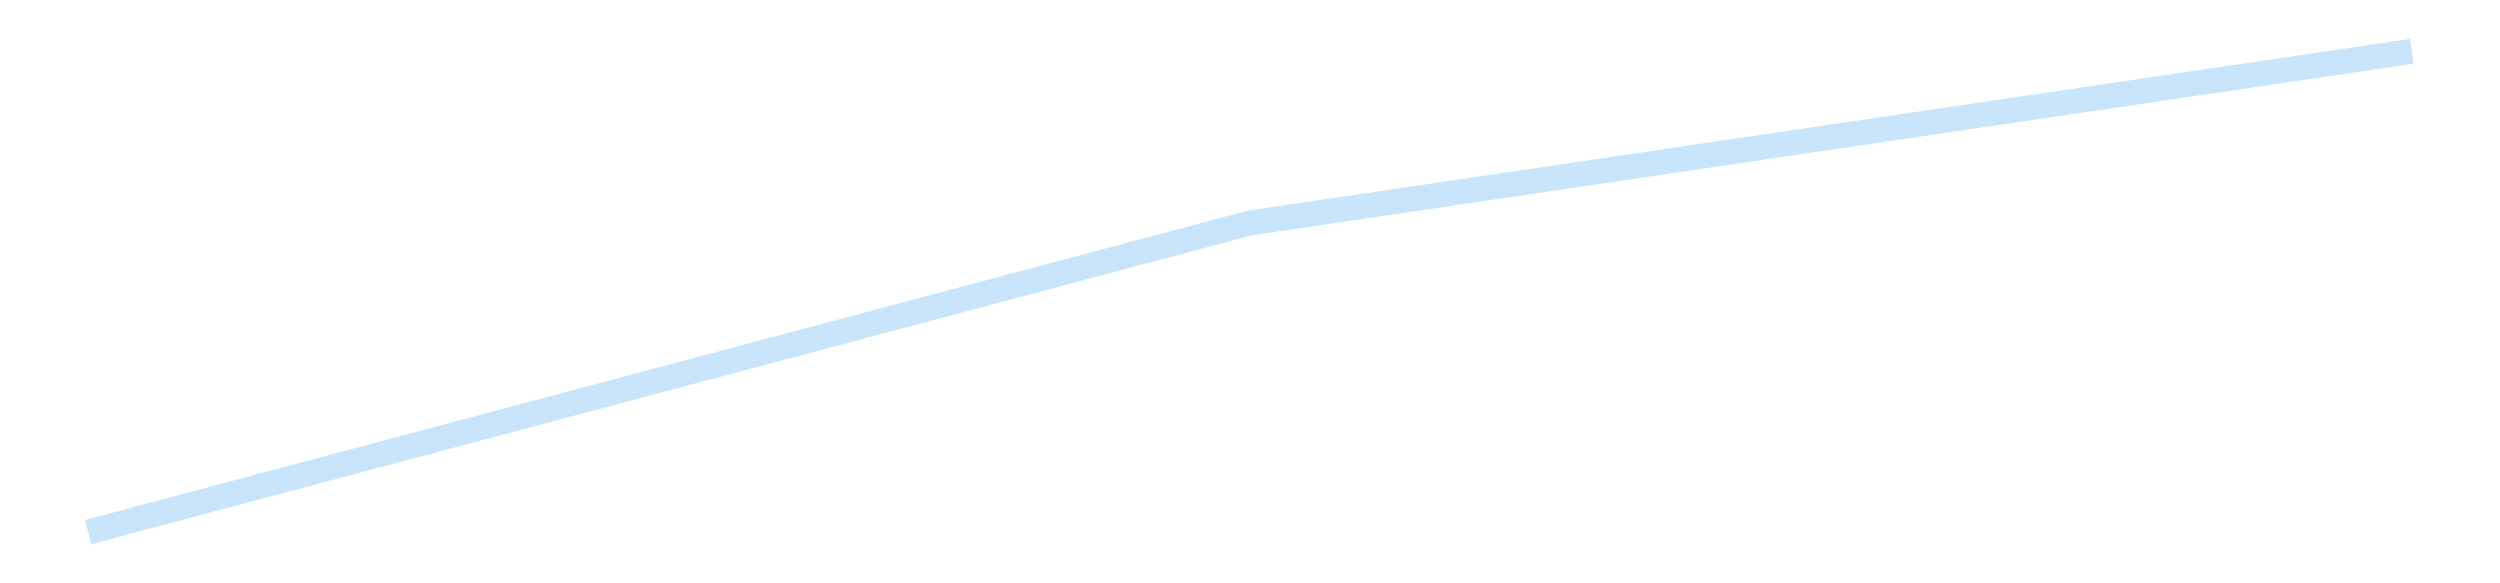<?xml version='1.0' encoding='utf-8'?>
<svg xmlns="http://www.w3.org/2000/svg" xmlns:xlink="http://www.w3.org/1999/xlink" id="chart-36cfa9ee-95a6-407b-b6c7-e76c1153c5b0" class="pygal-chart pygal-sparkline" viewBox="0 0 300 70" width="300" height="70"><!--Generated with pygal 3.0.4 (lxml) ©Kozea 2012-2016 on 2025-08-24--><!--http://pygal.org--><!--http://github.com/Kozea/pygal--><defs><style type="text/css">#chart-36cfa9ee-95a6-407b-b6c7-e76c1153c5b0{-webkit-user-select:none;-webkit-font-smoothing:antialiased;font-family:Consolas,"Liberation Mono",Menlo,Courier,monospace}#chart-36cfa9ee-95a6-407b-b6c7-e76c1153c5b0 .title{font-family:Consolas,"Liberation Mono",Menlo,Courier,monospace;font-size:16px}#chart-36cfa9ee-95a6-407b-b6c7-e76c1153c5b0 .legends .legend text{font-family:Consolas,"Liberation Mono",Menlo,Courier,monospace;font-size:14px}#chart-36cfa9ee-95a6-407b-b6c7-e76c1153c5b0 .axis text{font-family:Consolas,"Liberation Mono",Menlo,Courier,monospace;font-size:10px}#chart-36cfa9ee-95a6-407b-b6c7-e76c1153c5b0 .axis text.major{font-family:Consolas,"Liberation Mono",Menlo,Courier,monospace;font-size:10px}#chart-36cfa9ee-95a6-407b-b6c7-e76c1153c5b0 .text-overlay text.value{font-family:Consolas,"Liberation Mono",Menlo,Courier,monospace;font-size:16px}#chart-36cfa9ee-95a6-407b-b6c7-e76c1153c5b0 .text-overlay text.label{font-family:Consolas,"Liberation Mono",Menlo,Courier,monospace;font-size:10px}#chart-36cfa9ee-95a6-407b-b6c7-e76c1153c5b0 .tooltip{font-family:Consolas,"Liberation Mono",Menlo,Courier,monospace;font-size:14px}#chart-36cfa9ee-95a6-407b-b6c7-e76c1153c5b0 text.no_data{font-family:Consolas,"Liberation Mono",Menlo,Courier,monospace;font-size:64px}
#chart-36cfa9ee-95a6-407b-b6c7-e76c1153c5b0{background-color:transparent}#chart-36cfa9ee-95a6-407b-b6c7-e76c1153c5b0 path,#chart-36cfa9ee-95a6-407b-b6c7-e76c1153c5b0 line,#chart-36cfa9ee-95a6-407b-b6c7-e76c1153c5b0 rect,#chart-36cfa9ee-95a6-407b-b6c7-e76c1153c5b0 circle{-webkit-transition:150ms;-moz-transition:150ms;transition:150ms}#chart-36cfa9ee-95a6-407b-b6c7-e76c1153c5b0 .graph &gt; .background{fill:transparent}#chart-36cfa9ee-95a6-407b-b6c7-e76c1153c5b0 .plot &gt; .background{fill:transparent}#chart-36cfa9ee-95a6-407b-b6c7-e76c1153c5b0 .graph{fill:rgba(0,0,0,.87)}#chart-36cfa9ee-95a6-407b-b6c7-e76c1153c5b0 text.no_data{fill:rgba(0,0,0,1)}#chart-36cfa9ee-95a6-407b-b6c7-e76c1153c5b0 .title{fill:rgba(0,0,0,1)}#chart-36cfa9ee-95a6-407b-b6c7-e76c1153c5b0 .legends .legend text{fill:rgba(0,0,0,.87)}#chart-36cfa9ee-95a6-407b-b6c7-e76c1153c5b0 .legends .legend:hover text{fill:rgba(0,0,0,1)}#chart-36cfa9ee-95a6-407b-b6c7-e76c1153c5b0 .axis .line{stroke:rgba(0,0,0,1)}#chart-36cfa9ee-95a6-407b-b6c7-e76c1153c5b0 .axis .guide.line{stroke:rgba(0,0,0,.54)}#chart-36cfa9ee-95a6-407b-b6c7-e76c1153c5b0 .axis .major.line{stroke:rgba(0,0,0,.87)}#chart-36cfa9ee-95a6-407b-b6c7-e76c1153c5b0 .axis text.major{fill:rgba(0,0,0,1)}#chart-36cfa9ee-95a6-407b-b6c7-e76c1153c5b0 .axis.y .guides:hover .guide.line,#chart-36cfa9ee-95a6-407b-b6c7-e76c1153c5b0 .line-graph .axis.x .guides:hover .guide.line,#chart-36cfa9ee-95a6-407b-b6c7-e76c1153c5b0 .stackedline-graph .axis.x .guides:hover .guide.line,#chart-36cfa9ee-95a6-407b-b6c7-e76c1153c5b0 .xy-graph .axis.x .guides:hover .guide.line{stroke:rgba(0,0,0,1)}#chart-36cfa9ee-95a6-407b-b6c7-e76c1153c5b0 .axis .guides:hover text{fill:rgba(0,0,0,1)}#chart-36cfa9ee-95a6-407b-b6c7-e76c1153c5b0 .reactive{fill-opacity:.7;stroke-opacity:.8;stroke-width:3}#chart-36cfa9ee-95a6-407b-b6c7-e76c1153c5b0 .ci{stroke:rgba(0,0,0,.87)}#chart-36cfa9ee-95a6-407b-b6c7-e76c1153c5b0 .reactive.active,#chart-36cfa9ee-95a6-407b-b6c7-e76c1153c5b0 .active .reactive{fill-opacity:.8;stroke-opacity:.9;stroke-width:4}#chart-36cfa9ee-95a6-407b-b6c7-e76c1153c5b0 .ci .reactive.active{stroke-width:1.5}#chart-36cfa9ee-95a6-407b-b6c7-e76c1153c5b0 .series text{fill:rgba(0,0,0,1)}#chart-36cfa9ee-95a6-407b-b6c7-e76c1153c5b0 .tooltip rect{fill:transparent;stroke:rgba(0,0,0,1);-webkit-transition:opacity 150ms;-moz-transition:opacity 150ms;transition:opacity 150ms}#chart-36cfa9ee-95a6-407b-b6c7-e76c1153c5b0 .tooltip .label{fill:rgba(0,0,0,.87)}#chart-36cfa9ee-95a6-407b-b6c7-e76c1153c5b0 .tooltip .label{fill:rgba(0,0,0,.87)}#chart-36cfa9ee-95a6-407b-b6c7-e76c1153c5b0 .tooltip .legend{font-size:.8em;fill:rgba(0,0,0,.54)}#chart-36cfa9ee-95a6-407b-b6c7-e76c1153c5b0 .tooltip .x_label{font-size:.6em;fill:rgba(0,0,0,1)}#chart-36cfa9ee-95a6-407b-b6c7-e76c1153c5b0 .tooltip .xlink{font-size:.5em;text-decoration:underline}#chart-36cfa9ee-95a6-407b-b6c7-e76c1153c5b0 .tooltip .value{font-size:1.5em}#chart-36cfa9ee-95a6-407b-b6c7-e76c1153c5b0 .bound{font-size:.5em}#chart-36cfa9ee-95a6-407b-b6c7-e76c1153c5b0 .max-value{font-size:.75em;fill:rgba(0,0,0,.54)}#chart-36cfa9ee-95a6-407b-b6c7-e76c1153c5b0 .map-element{fill:transparent;stroke:rgba(0,0,0,.54) !important}#chart-36cfa9ee-95a6-407b-b6c7-e76c1153c5b0 .map-element .reactive{fill-opacity:inherit;stroke-opacity:inherit}#chart-36cfa9ee-95a6-407b-b6c7-e76c1153c5b0 .color-0,#chart-36cfa9ee-95a6-407b-b6c7-e76c1153c5b0 .color-0 a:visited{stroke:#bbdefb;fill:#bbdefb}#chart-36cfa9ee-95a6-407b-b6c7-e76c1153c5b0 .text-overlay .color-0 text{fill:black}
#chart-36cfa9ee-95a6-407b-b6c7-e76c1153c5b0 text.no_data{text-anchor:middle}#chart-36cfa9ee-95a6-407b-b6c7-e76c1153c5b0 .guide.line{fill:none}#chart-36cfa9ee-95a6-407b-b6c7-e76c1153c5b0 .centered{text-anchor:middle}#chart-36cfa9ee-95a6-407b-b6c7-e76c1153c5b0 .title{text-anchor:middle}#chart-36cfa9ee-95a6-407b-b6c7-e76c1153c5b0 .legends .legend text{fill-opacity:1}#chart-36cfa9ee-95a6-407b-b6c7-e76c1153c5b0 .axis.x text{text-anchor:middle}#chart-36cfa9ee-95a6-407b-b6c7-e76c1153c5b0 .axis.x:not(.web) text[transform]{text-anchor:start}#chart-36cfa9ee-95a6-407b-b6c7-e76c1153c5b0 .axis.x:not(.web) text[transform].backwards{text-anchor:end}#chart-36cfa9ee-95a6-407b-b6c7-e76c1153c5b0 .axis.y text{text-anchor:end}#chart-36cfa9ee-95a6-407b-b6c7-e76c1153c5b0 .axis.y text[transform].backwards{text-anchor:start}#chart-36cfa9ee-95a6-407b-b6c7-e76c1153c5b0 .axis.y2 text{text-anchor:start}#chart-36cfa9ee-95a6-407b-b6c7-e76c1153c5b0 .axis.y2 text[transform].backwards{text-anchor:end}#chart-36cfa9ee-95a6-407b-b6c7-e76c1153c5b0 .axis .guide.line{stroke-dasharray:4,4;stroke:black}#chart-36cfa9ee-95a6-407b-b6c7-e76c1153c5b0 .axis .major.guide.line{stroke-dasharray:6,6;stroke:black}#chart-36cfa9ee-95a6-407b-b6c7-e76c1153c5b0 .horizontal .axis.y .guide.line,#chart-36cfa9ee-95a6-407b-b6c7-e76c1153c5b0 .horizontal .axis.y2 .guide.line,#chart-36cfa9ee-95a6-407b-b6c7-e76c1153c5b0 .vertical .axis.x .guide.line{opacity:0}#chart-36cfa9ee-95a6-407b-b6c7-e76c1153c5b0 .horizontal .axis.always_show .guide.line,#chart-36cfa9ee-95a6-407b-b6c7-e76c1153c5b0 .vertical .axis.always_show .guide.line{opacity:1 !important}#chart-36cfa9ee-95a6-407b-b6c7-e76c1153c5b0 .axis.y .guides:hover .guide.line,#chart-36cfa9ee-95a6-407b-b6c7-e76c1153c5b0 .axis.y2 .guides:hover .guide.line,#chart-36cfa9ee-95a6-407b-b6c7-e76c1153c5b0 .axis.x .guides:hover .guide.line{opacity:1}#chart-36cfa9ee-95a6-407b-b6c7-e76c1153c5b0 .axis .guides:hover text{opacity:1}#chart-36cfa9ee-95a6-407b-b6c7-e76c1153c5b0 .nofill{fill:none}#chart-36cfa9ee-95a6-407b-b6c7-e76c1153c5b0 .subtle-fill{fill-opacity:.2}#chart-36cfa9ee-95a6-407b-b6c7-e76c1153c5b0 .dot{stroke-width:1px;fill-opacity:1;stroke-opacity:1}#chart-36cfa9ee-95a6-407b-b6c7-e76c1153c5b0 .dot.active{stroke-width:5px}#chart-36cfa9ee-95a6-407b-b6c7-e76c1153c5b0 .dot.negative{fill:transparent}#chart-36cfa9ee-95a6-407b-b6c7-e76c1153c5b0 text,#chart-36cfa9ee-95a6-407b-b6c7-e76c1153c5b0 tspan{stroke:none !important}#chart-36cfa9ee-95a6-407b-b6c7-e76c1153c5b0 .series text.active{opacity:1}#chart-36cfa9ee-95a6-407b-b6c7-e76c1153c5b0 .tooltip rect{fill-opacity:.95;stroke-width:.5}#chart-36cfa9ee-95a6-407b-b6c7-e76c1153c5b0 .tooltip text{fill-opacity:1}#chart-36cfa9ee-95a6-407b-b6c7-e76c1153c5b0 .showable{visibility:hidden}#chart-36cfa9ee-95a6-407b-b6c7-e76c1153c5b0 .showable.shown{visibility:visible}#chart-36cfa9ee-95a6-407b-b6c7-e76c1153c5b0 .gauge-background{fill:rgba(229,229,229,1);stroke:none}#chart-36cfa9ee-95a6-407b-b6c7-e76c1153c5b0 .bg-lines{stroke:transparent;stroke-width:2px}</style><script type="text/javascript">window.pygal = window.pygal || {};window.pygal.config = window.pygal.config || {};window.pygal.config['36cfa9ee-95a6-407b-b6c7-e76c1153c5b0'] = {"allow_interruptions": false, "box_mode": "extremes", "classes": ["pygal-chart", "pygal-sparkline"], "css": ["file://style.css", "file://graph.css"], "defs": [], "disable_xml_declaration": false, "dots_size": 2.5, "dynamic_print_values": false, "explicit_size": true, "fill": false, "force_uri_protocol": "https", "formatter": null, "half_pie": false, "height": 70, "include_x_axis": false, "inner_radius": 0, "interpolate": null, "interpolation_parameters": {}, "interpolation_precision": 250, "inverse_y_axis": false, "js": [], "legend_at_bottom": false, "legend_at_bottom_columns": null, "legend_box_size": 12, "logarithmic": false, "margin": 5, "margin_bottom": null, "margin_left": null, "margin_right": null, "margin_top": null, "max_scale": 2, "min_scale": 1, "missing_value_fill_truncation": "x", "no_data_text": "", "no_prefix": false, "order_min": null, "pretty_print": false, "print_labels": false, "print_values": false, "print_values_position": "center", "print_zeroes": true, "range": null, "rounded_bars": null, "secondary_range": null, "show_dots": false, "show_legend": false, "show_minor_x_labels": true, "show_minor_y_labels": true, "show_only_major_dots": false, "show_x_guides": false, "show_x_labels": false, "show_y_guides": true, "show_y_labels": false, "spacing": 0, "stack_from_top": false, "strict": false, "stroke": true, "stroke_style": null, "style": {"background": "transparent", "ci_colors": [], "colors": ["#bbdefb"], "dot_opacity": "1", "font_family": "Consolas, \"Liberation Mono\", Menlo, Courier, monospace", "foreground": "rgba(0, 0, 0, .87)", "foreground_strong": "rgba(0, 0, 0, 1)", "foreground_subtle": "rgba(0, 0, 0, .54)", "guide_stroke_color": "black", "guide_stroke_dasharray": "4,4", "label_font_family": "Consolas, \"Liberation Mono\", Menlo, Courier, monospace", "label_font_size": 10, "legend_font_family": "Consolas, \"Liberation Mono\", Menlo, Courier, monospace", "legend_font_size": 14, "major_guide_stroke_color": "black", "major_guide_stroke_dasharray": "6,6", "major_label_font_family": "Consolas, \"Liberation Mono\", Menlo, Courier, monospace", "major_label_font_size": 10, "no_data_font_family": "Consolas, \"Liberation Mono\", Menlo, Courier, monospace", "no_data_font_size": 64, "opacity": ".7", "opacity_hover": ".8", "plot_background": "transparent", "stroke_opacity": ".8", "stroke_opacity_hover": ".9", "stroke_width": 3, "stroke_width_hover": "4", "title_font_family": "Consolas, \"Liberation Mono\", Menlo, Courier, monospace", "title_font_size": 16, "tooltip_font_family": "Consolas, \"Liberation Mono\", Menlo, Courier, monospace", "tooltip_font_size": 14, "transition": "150ms", "value_background": "rgba(229, 229, 229, 1)", "value_colors": [], "value_font_family": "Consolas, \"Liberation Mono\", Menlo, Courier, monospace", "value_font_size": 16, "value_label_font_family": "Consolas, \"Liberation Mono\", Menlo, Courier, monospace", "value_label_font_size": 10}, "title": null, "tooltip_border_radius": 0, "tooltip_fancy_mode": true, "truncate_label": null, "truncate_legend": null, "width": 300, "x_label_rotation": 0, "x_labels": null, "x_labels_major": null, "x_labels_major_count": null, "x_labels_major_every": null, "x_title": null, "xrange": null, "y_label_rotation": 0, "y_labels": null, "y_labels_major": null, "y_labels_major_count": null, "y_labels_major_every": null, "y_title": null, "zero": 0, "legends": [""]}</script></defs><title>Pygal</title><g class="graph line-graph vertical"><rect x="0" y="0" width="300" height="70" class="background"/><g transform="translate(5, 5)" class="plot"><rect x="0" y="0" width="290" height="60" class="background"/><g class="series serie-0 color-0"><path d="M5.577 58.846 L145 21.752 284.423 1.154" class="line reactive nofill"/></g></g><g class="titles"/><g transform="translate(5, 5)" class="plot overlay"><g class="series serie-0 color-0"/></g><g transform="translate(5, 5)" class="plot text-overlay"><g class="series serie-0 color-0"/></g><g transform="translate(5, 5)" class="plot tooltip-overlay"><g transform="translate(0 0)" style="opacity: 0" class="tooltip"><rect rx="0" ry="0" width="0" height="0" class="tooltip-box"/><g class="text"/></g></g></g></svg>